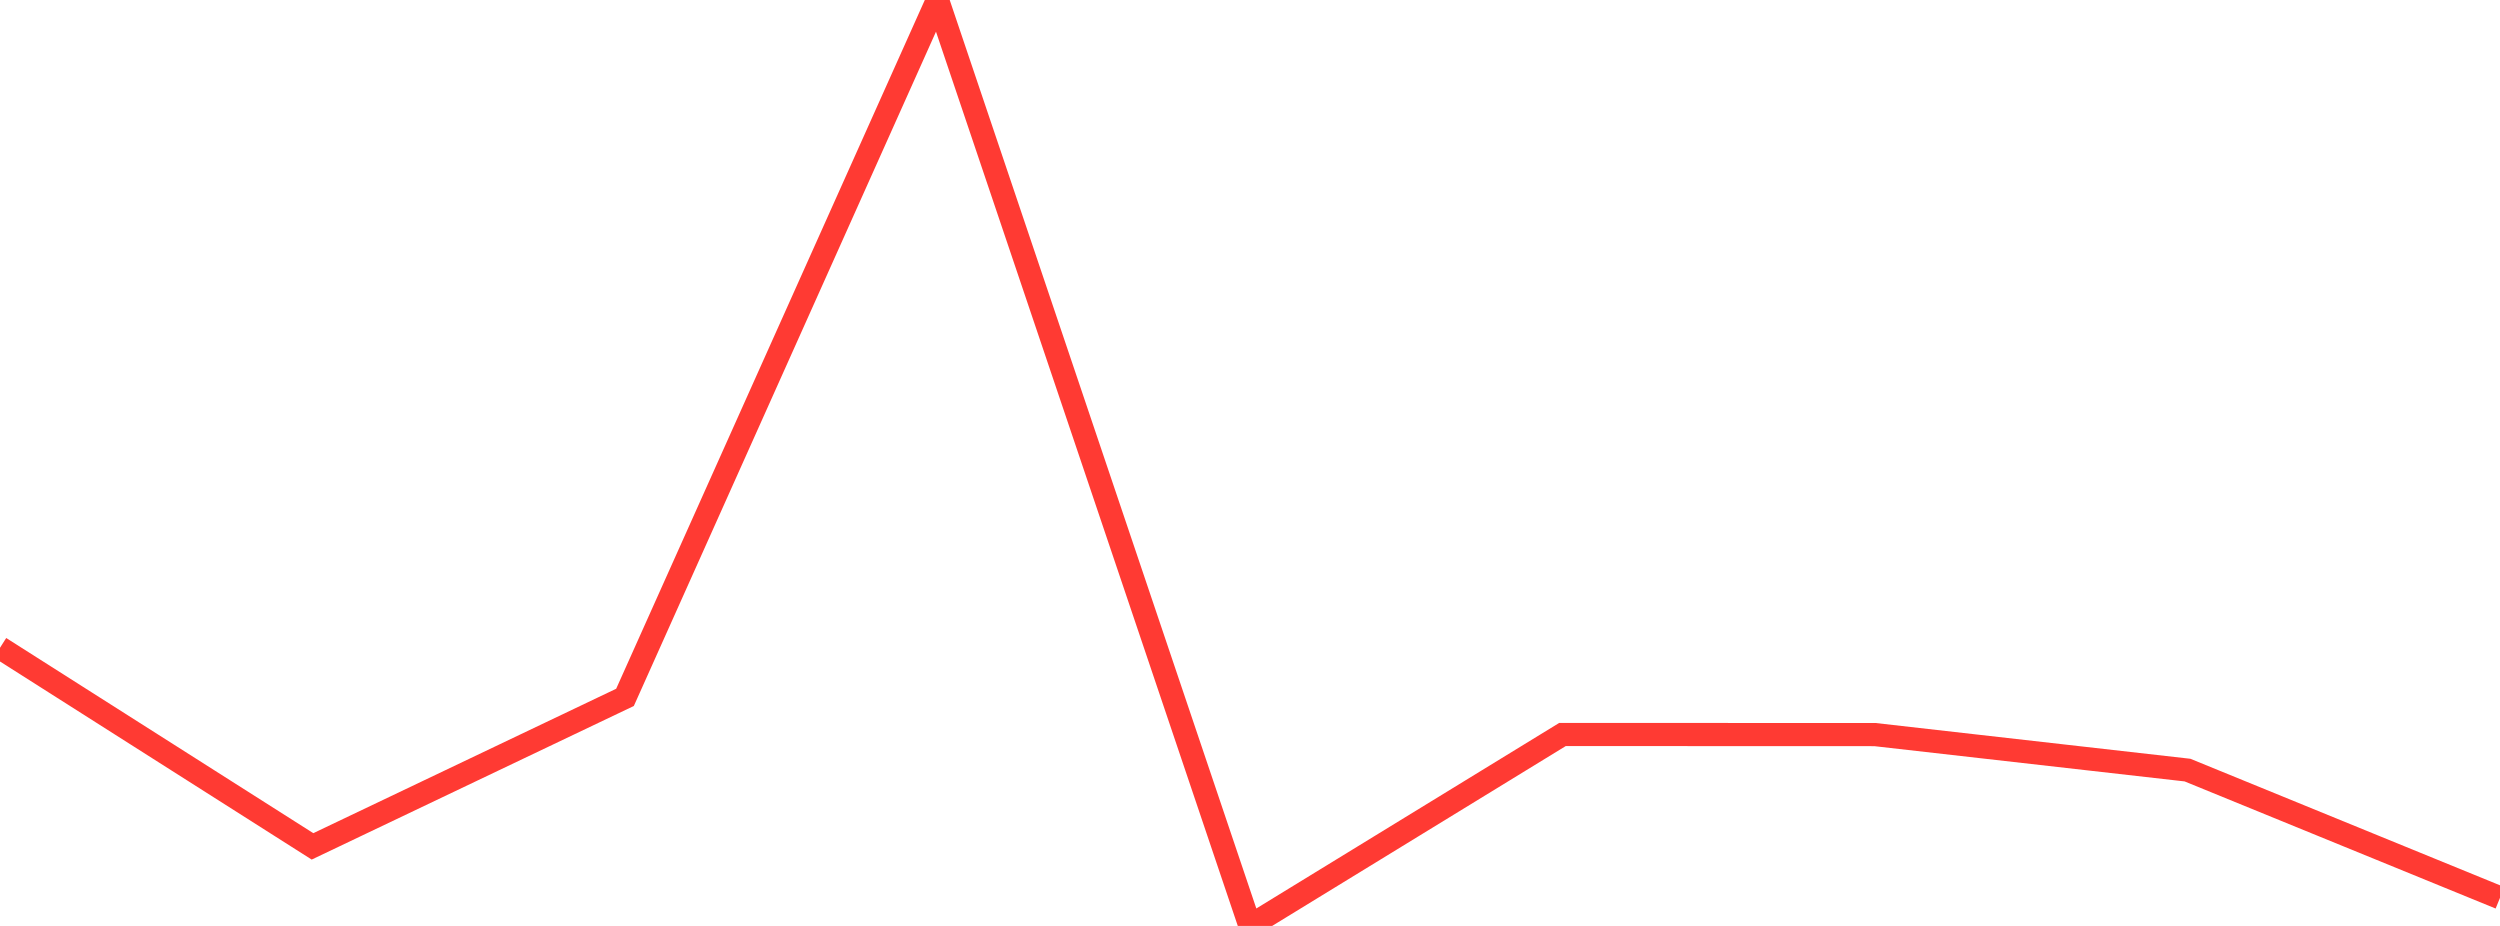 <?xml version="1.0" standalone="no"?>
<!DOCTYPE svg PUBLIC "-//W3C//DTD SVG 1.1//EN" "http://www.w3.org/Graphics/SVG/1.1/DTD/svg11.dtd">

<svg width="135" height="50" viewBox="0 0 135 50" preserveAspectRatio="none" 
  xmlns="http://www.w3.org/2000/svg"
  xmlns:xlink="http://www.w3.org/1999/xlink">


<polyline points="0.0, 34.98 16.875, 45.704 33.75, 37.658 50.625, 0.0 67.5, 50.0 84.375, 39.662 101.25, 39.668 118.125, 41.585 135.0, 48.482" fill="none" stroke="#ff3a33" stroke-width="1.25"/>

</svg>